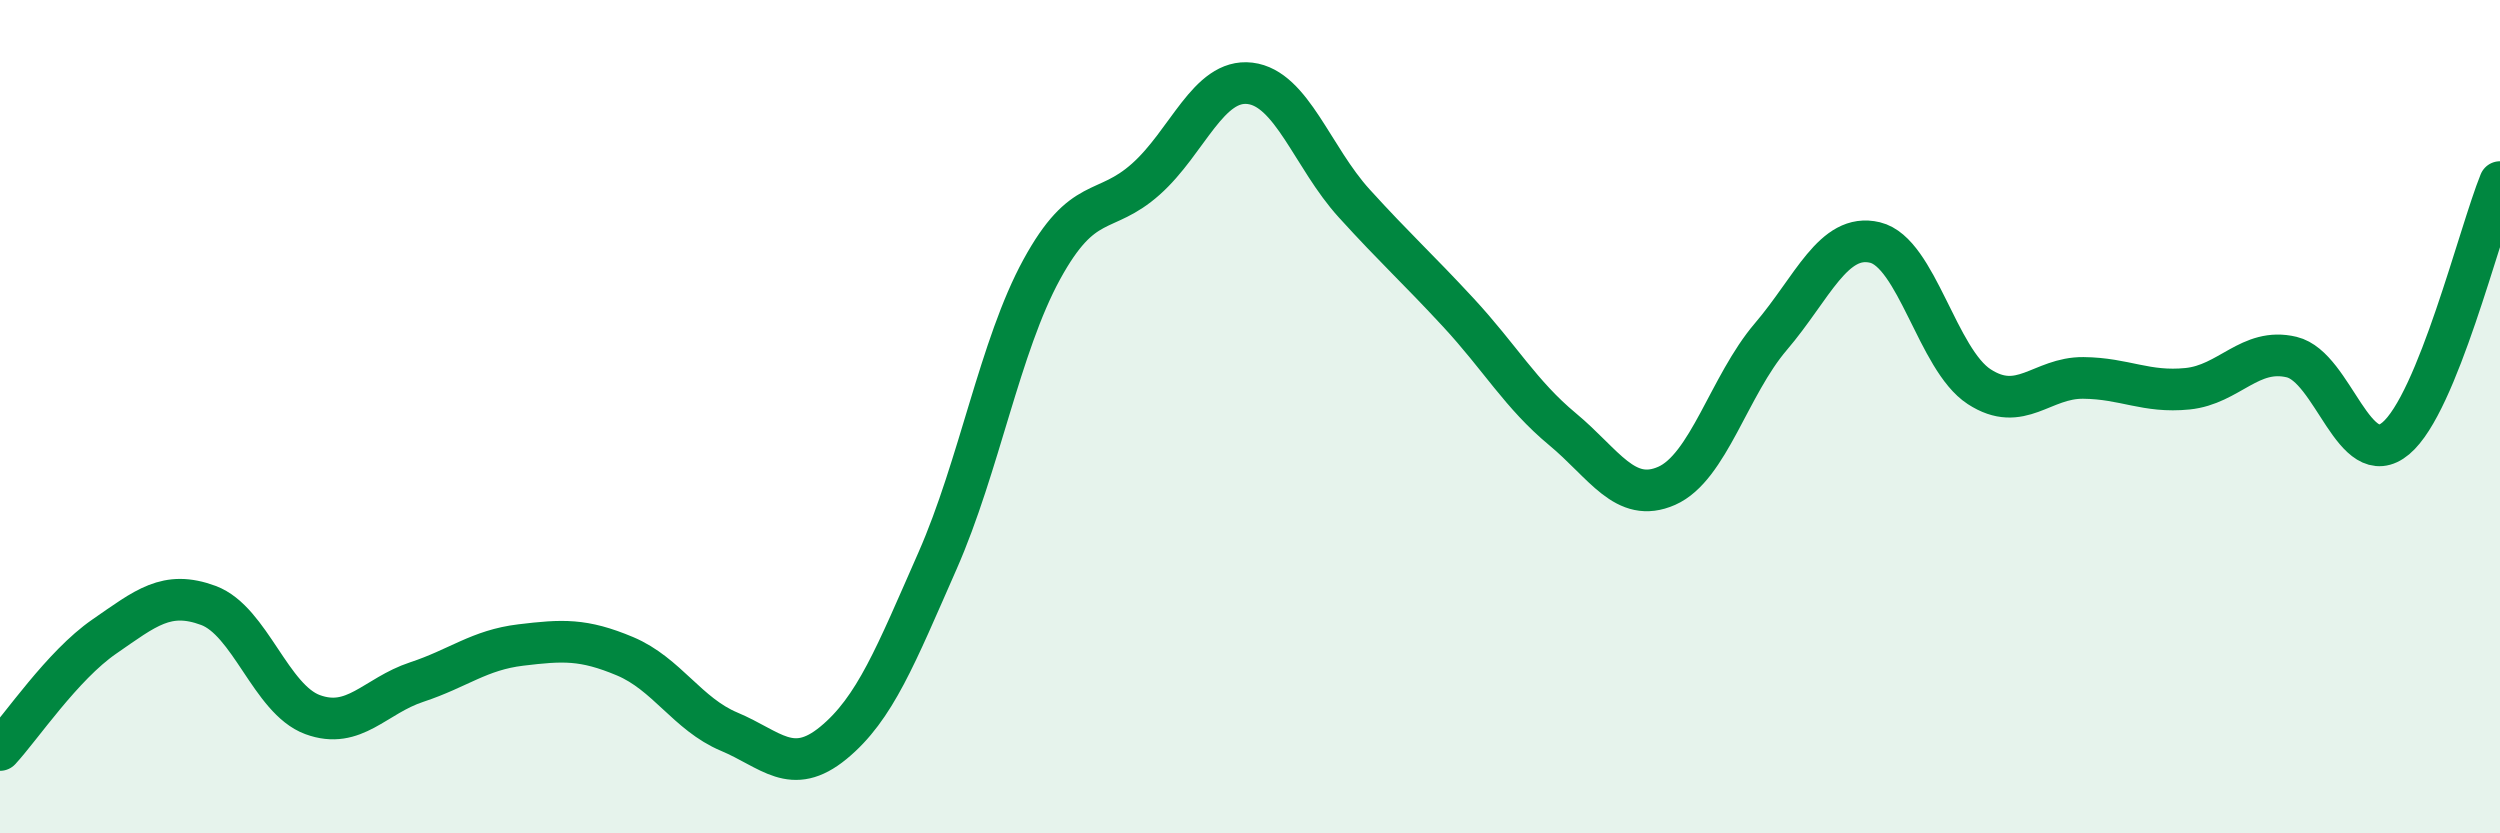 
    <svg width="60" height="20" viewBox="0 0 60 20" xmlns="http://www.w3.org/2000/svg">
      <path
        d="M 0,18 C 0.5,17.46 1.5,15.97 2.5,15.28 C 3.5,14.59 4,14.16 5,14.53 C 6,14.9 6.5,16.78 7.5,17.15 C 8.5,17.52 9,16.7 10,16.37 C 11,16.04 11.5,15.6 12.5,15.48 C 13.5,15.36 14,15.33 15,15.75 C 16,16.17 16.5,17.14 17.5,17.56 C 18.5,17.98 19,18.65 20,17.83 C 21,17.01 21.5,15.73 22.5,13.46 C 23.5,11.19 24,8.3 25,6.47 C 26,4.64 26.5,5.19 27.5,4.3 C 28.5,3.41 29,1.88 30,2 C 31,2.12 31.5,3.78 32.5,4.88 C 33.5,5.98 34,6.42 35,7.5 C 36,8.58 36.5,9.47 37.5,10.3 C 38.5,11.13 39,12.1 40,11.66 C 41,11.22 41.5,9.25 42.5,8.08 C 43.5,6.91 44,5.58 45,5.82 C 46,6.06 46.5,8.63 47.5,9.28 C 48.5,9.93 49,9.06 50,9.07 C 51,9.08 51.5,9.43 52.5,9.33 C 53.5,9.23 54,8.33 55,8.57 C 56,8.81 56.5,11.36 57.5,10.52 C 58.5,9.68 59.5,5.6 60,4.37L60 20L0 20Z"
        fill="#008740"
        opacity="0.1"
        stroke-linecap="round"
        stroke-linejoin="round"
      />
      <path
        d="M 0,18 C 0.5,17.46 1.5,15.97 2.5,15.28 C 3.5,14.59 4,14.16 5,14.53 C 6,14.9 6.5,16.78 7.5,17.15 C 8.5,17.52 9,16.7 10,16.37 C 11,16.04 11.5,15.6 12.5,15.48 C 13.5,15.36 14,15.33 15,15.75 C 16,16.17 16.5,17.14 17.5,17.56 C 18.5,17.98 19,18.65 20,17.83 C 21,17.01 21.5,15.73 22.5,13.46 C 23.5,11.19 24,8.3 25,6.47 C 26,4.64 26.5,5.19 27.5,4.3 C 28.5,3.41 29,1.88 30,2 C 31,2.12 31.5,3.78 32.5,4.88 C 33.5,5.98 34,6.42 35,7.5 C 36,8.58 36.5,9.47 37.5,10.3 C 38.5,11.13 39,12.1 40,11.66 C 41,11.22 41.5,9.25 42.5,8.08 C 43.5,6.91 44,5.58 45,5.82 C 46,6.06 46.5,8.63 47.5,9.28 C 48.5,9.93 49,9.06 50,9.07 C 51,9.08 51.5,9.43 52.5,9.33 C 53.5,9.23 54,8.33 55,8.57 C 56,8.81 56.5,11.36 57.5,10.52 C 58.5,9.68 59.5,5.6 60,4.37"
        stroke="#008740"
        stroke-width="1"
        fill="none"
        stroke-linecap="round"
        stroke-linejoin="round"
      />
    </svg>
  